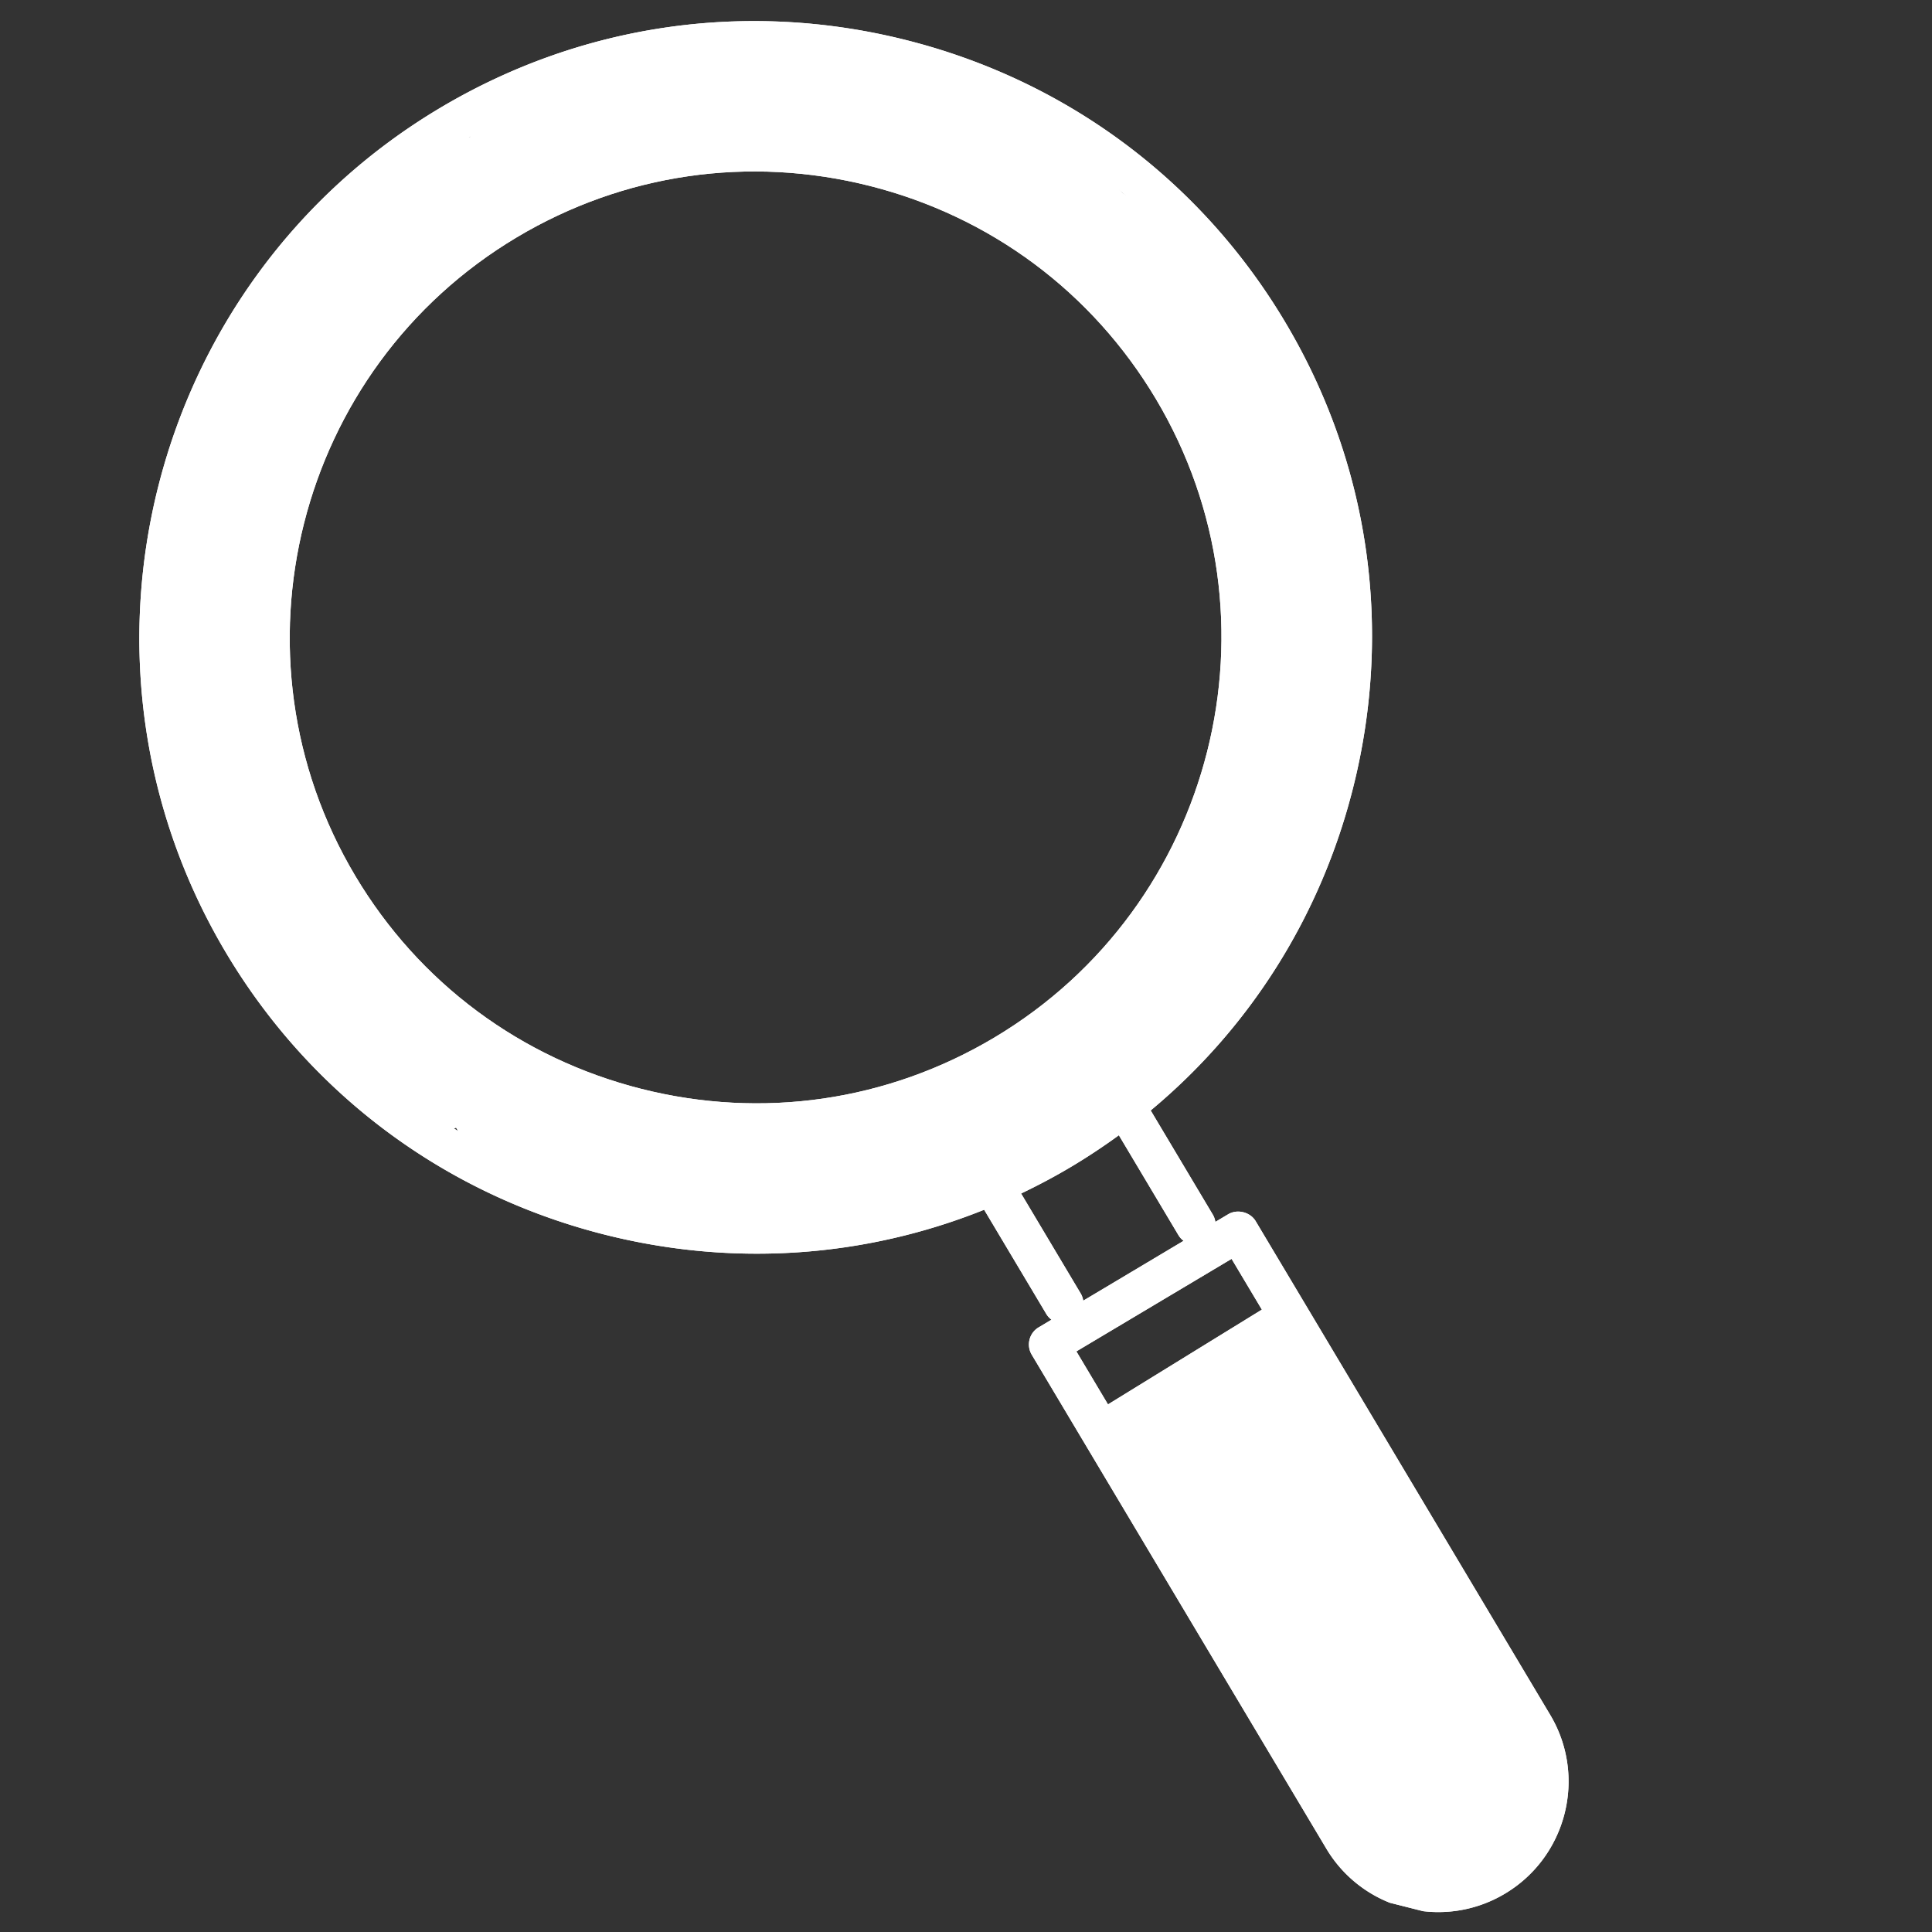 <?xml version="1.0" encoding="UTF-8"?> <svg xmlns="http://www.w3.org/2000/svg" xmlns:v="https://vecta.io/nano" width="500" zoomAndPan="magnify" viewBox="0 0 375 375" height="500" preserveAspectRatio="xMidYMid meet"><rect x="0" y="0" width="375" height="375" fill="#333333" stroke="none"/><style>.B{clip-rule:nonzero}.C{fill:#fff}</style><defs><clipPath id="A"><path d="M48 25h197v197H48zm0 0" class="B"></path></clipPath><clipPath id="B"><path d="M47.68-24.984l334.477 84.559-80.879 319.938-334.477-84.559zm0 0" class="B"></path></clipPath><clipPath id="C"><path d="M47.68-24.984l334.477 84.559-80.879 319.938-334.477-84.559zm0 0" class="B"></path></clipPath><clipPath id="D"><path d="M47.68-24.984l334.477 84.559-80.879 319.938-334.48-84.559zm0 0" class="B"></path></clipPath><clipPath id="E"><path d="M27 4h278v368H27zm0 0" class="B"></path></clipPath><clipPath id="F"><path d="M47.68-24.984l334.477 84.559-80.879 319.938-334.477-84.559zm0 0" class="B"></path></clipPath><clipPath id="G"><path d="M47.68-24.984l334.477 84.559-80.879 319.938-334.477-84.559zm0 0" class="B"></path></clipPath><clipPath id="H"><path d="M47.68-24.984l334.477 84.559-80.879 319.938-334.48-84.559zm0 0" class="B"></path></clipPath><clipPath id="I"><path d="M59.199-21.773l318.715 80.574-80.281 317.57-318.719-80.574zm0 0" class="B"></path></clipPath><clipPath id="J"><path d="M48 25h197v197H48zm0 0" class="B"></path></clipPath><clipPath id="K"><path d="M47.68-24.984l334.477 84.559-80.879 319.938-334.477-84.559zm0 0" class="B"></path></clipPath><clipPath id="L"><path d="M47.68-24.984l334.477 84.559-80.879 319.938-334.477-84.559zm0 0" class="B"></path></clipPath><clipPath id="M"><path d="M47.68-24.984l334.477 84.559-80.879 319.938-334.48-84.559zm0 0" class="B"></path></clipPath><clipPath id="N"><path d="M27 4h278v368H27zm0 0" class="B"></path></clipPath><clipPath id="O"><path d="M47.68-24.984l334.477 84.559-80.879 319.938-334.477-84.559zm0 0" class="B"></path></clipPath><clipPath id="P"><path d="M47.68-24.984l334.477 84.559-80.879 319.938-334.477-84.559zm0 0" class="B"></path></clipPath><clipPath id="Q"><path d="M47.68-24.984l334.477 84.559-80.879 319.938-334.48-84.559zm0 0" class="B"></path></clipPath><clipPath id="R"><path d="M59.199-21.773l318.715 80.574-80.281 317.57-318.719-80.574zm0 0" class="B"></path></clipPath><clipPath id="S"><path d="M32.461 144.18h21.348v21.777H32.461zm0 0" class="B"></path></clipPath><clipPath id="T"><path d="M53.773 151.801c0 6.898-.75 8.625-1.797 9.973s-2.551 2.551-4.125 3.227c-1.5.676-3.453 1.051-5.102.898-1.648-.074-3.523-.672-4.949-1.5-1.426-.898-2.852-2.25-3.676-3.672-.898-1.5-1.5-3.301-1.574-5.027-.074-1.648.223-3.523.973-5.098.676-1.5 1.875-3.078 3.152-4.125 1.348-.977 3.148-1.801 4.801-2.102s3.523-.227 5.172.301c1.578.523 4.426 2.699 4.426 2.699" class="B"></path></clipPath><clipPath id="U"><path d="M42.398 156.398h43.301v50.391H42.398zm0 0" class="B"></path></clipPath><clipPath id="V"><path d="M58.5 161.023c3.375 6.902 3.898 11.328 5.398 14.25 1.426 2.625 2.926 4.5 5.402 6.902 3.523 3.523 12.375 7.574 14.699 10.949 1.273 1.875 1.5 3.824 1.5 5.324.074 1.051-.074 1.801-.523 2.699-.676 1.352-2.027 3.375-3.527 4.277s-3.898 1.273-5.398 1.199c-1.051 0-1.727-.148-2.699-.676-1.277-.75-3.227-2.473-4.051-3.75-.527-.898-.824-1.574-.902-2.625-.148-1.5.301-4.051.828-5.473.449-.977.824-1.578 1.648-2.25 1.199-.902 3.523-2.027 5.023-2.328a5.03 5.03 0 0 1 2.777.078c1.426.449 3.598 1.5 4.723 2.773 1.125 1.352 2.027 3.375 2.102 5.102.148 1.797-.449 3.898-1.426 5.324-.898 1.5-2.699 2.848-4.348 3.375-1.578.598-3.301.676-5.477.074-3.824-1.051-11.102-5.773-14.477-9-2.398-2.398-3.074-5.25-4.875-7.574-1.875-2.324-4.5-3.824-6.074-6.375-1.648-2.777-2.023-6.977-3.223-9.824-.977-2.402-2.703-4.125-3.078-6.301-.297-1.949 0-4.426.75-6.074.527-1.277 1.426-2.328 2.703-3.078 1.5-.973 4.125-1.648 5.922-1.5 1.426.078 2.777.676 3.828 1.426 1.125.75 2.773 3.074 2.773 3.074" class="B"></path></clipPath><clipPath id="W"><path d="M39.805 145.898h16.871v17.324H39.805zm0 0" class="B"></path></clipPath><clipPath id="X"><path d="M56.625 152.023c0 5.402-.602 6.828-1.426 7.875s-2.023 1.953-3.223 2.551c-1.277.527-2.777.824-4.125.75-1.277-.074-2.777-.523-3.902-1.273-1.125-.676-2.25-1.727-2.926-2.926a8.83 8.83 0 0 1-1.199-3.898c-.074-1.352.152-2.852.75-4.051.527-1.277 1.426-2.477 2.551-3.301 1.051-.824 2.398-1.426 3.75-1.648 1.273-.227 2.852-.152 4.125.223s3.523 2.176 3.523 2.176" class="B"></path></clipPath><clipPath id="Y"><path d="M69.289 195.355h24.254v24.371H69.289zm0 0" class="B"></path></clipPath><clipPath id="Z"><path d="M83.699 197.625c8.551 8.852 8.926 9.301 9.227 10.352.449 1.348.598 3.973.301 5.473-.227 1.051-.527 1.727-1.203 2.551-.973 1.125-2.773 2.699-4.422 3.301-1.652.523-4.051.301-5.477-.074-1.051-.301-1.801-.75-2.477-1.352-.75-.523-1.422-1.125-1.949-2.023-.676-1.277-1.348-3.828-1.426-5.328 0-1.047.152-1.797.676-2.699.602-1.348 2.324-3.301 3.602-4.199.824-.602 1.5-.824 2.551-.977 1.5-.223 3.898-.148 5.473.602s3.152 2.324 3.977 3.824c.824 1.574 1.125 3.75.824 5.477s-1.574 3.75-2.551 4.801c-.75.824-1.348 1.199-2.324 1.574-1.426.523-3.824.973-5.551.523-1.648-.375-3-1.5-4.648-2.848-2.324-1.875-6.074-5.102-7.5-7.652-1.125-2.023-1.574-4.199-1.426-6 .074-1.426.602-2.699 1.5-3.824 1.051-1.352 3.375-2.926 5.023-3.449 1.426-.449 2.852-.301 4.125.074 1.277.301 3.676 1.875 3.676 1.875" class="B"></path></clipPath><clipPath id="a"><path d="M66.277 189.938h16.965v17.234H66.277zm0 0" class="B"></path></clipPath><clipPath id="b"><path d="M83.176 195.977c0 5.473-.676 6.898-1.5 7.949s-2.027 1.949-3.227 2.473c-1.199.602-2.699.828-4.051.75s-2.848-.523-3.973-1.199-2.176-1.801-2.926-2.926c-.676-1.125-1.125-2.625-1.199-3.898-.074-1.352.223-2.852.75-4.125.523-1.199 1.5-2.398 2.551-3.227s2.473-1.422 3.75-1.723c1.348-.227 2.848-.074 4.125.301S81 192.449 81 192.449" class="B"></path></clipPath><clipPath id="c"><path d="M84.215 201.355h40.043v30.707H84.215zm0 0" class="B"></path></clipPath><clipPath id="d"><path d="M99.301 204.301c4.801 4.723 10.648 6.824 12.523 9.223 1.352 1.801 1.801 4.125 1.801 5.926 0 1.426-.602 2.777-1.273 3.902s-1.652 2.25-2.926 2.922c-1.574.75-3.75 1.352-6.074 1.051-3.527-.523-10.277-3.75-12.977-6.148-1.727-1.574-2.699-3.449-3-5.324-.375-1.875.148-4.352 1.199-6 .977-1.578 3.227-3.078 4.875-3.676 1.352-.449 2.402-.449 4.125-.152 2.926.527 8.102 3.902 11.852 5.176 3.148 1.051 6.598.227 9 2.102 2.773 2.176 6.074 8.098 5.773 11.324-.301 2.625-3.301 5.625-5.473 6.75-1.953.977-4.727.602-6.828.301-1.875-.227-3.824-.676-5.172-1.727-1.426-1.051-2.625-3.148-3.152-4.574-.375-.977-.449-1.727-.301-2.773.227-1.5 1.203-3.902 2.027-5.102.676-.898 1.199-1.352 2.176-1.801 1.273-.676 3.898-1.273 5.398-1.199 1.051 0 1.727.227 2.625.75 1.352.75 3.227 2.551 4.051 3.75.523.898.75 1.801.898 2.699s.227 1.727 0 2.777c-.375 1.422-1.348 3.672-2.625 4.875s-3.523 2.023-4.949 2.324c-1.051.148-1.801.148-2.852-.152-1.422-.449-3.598-1.574-4.723-2.848-1.125-1.352-1.875-3.375-2.027-5.176-.074-1.727.75-3.977 1.5-5.25.527-.977 1.051-1.5 1.875-2.023 1.277-.828 4.5-2.551 5.25-1.801 1.277 1.199-.898 12.148-3.449 13.648-2.25 1.277-6.898-1.648-9.973-2.848-2.926-1.125-6.527-2.926-8.102-4.051-.676-.527-.977-.75-1.426-1.5-.75-1.277-1.723-4.125-1.723-5.852.074-1.5.598-2.848 1.348-3.973.676-1.125 1.652-2.176 2.926-2.852 1.574-.75 3.75-1.273 6.074-.977 3.152.375 8.477 3.453 11.027 4.953 1.5.898 2.398 1.5 3.223 2.547.824 1.125 1.5 2.402 1.652 3.828.223 1.723-.301 4.422-1.125 6a6.88 6.88 0 0 1-2.926 2.922c-1.574.75-3.977 1.203-6.074 1.051-2.25-.301-4.652-1.574-6.902-2.848-2.551-1.426-5.398-3.828-7.348-5.777-1.578-1.5-3-2.773-3.828-4.574-.75-1.801-1.199-4.199-.75-6.074.453-1.801 1.875-3.977 3.453-5.027 1.5-1.125 3.973-1.723 5.922-1.5 1.875.227 5.402 2.777 5.402 2.777" class="B"></path></clipPath><clipPath id="e"><path d="M115.254 211.352h90.961v26.023h-90.961zm0 0" class="B"></path></clipPath><clipPath id="f"><path d="M125.398 218.102c21.152 2.172 32.852 1.348 41.25.449 7.125-.75 14.328-1.801 19.727-3.227 3.977-1.051 7.648-3.449 9.977-3.824 1.199-.148 1.797-.148 2.848.148 1.426.375 3.602 1.426 4.727 2.777 1.125 1.273 1.875 3.598 2.098 5.098.152 1.051.078 1.801-.297 2.777-.453 1.348-1.652 3.523-3 4.574-1.426 1.051-3.75 1.648-5.25 1.801-1.051.148-1.875-.152-2.703-.375-.898-.301-1.723-.602-2.547-1.277-1.051-.973-2.551-3.148-3.078-4.574-.375-.973-.523-1.723-.375-2.773.227-1.426.902-3.75 2.027-5.102 1.051-1.348 3-2.551 4.648-2.926 1.727-.375 3.902-.148 5.477.527 1.574.75 3.223 2.25 4.051 3.75.824 1.574 1.199 3.75.973 5.473-.301 1.727-1.051 3.453-2.551 4.875-2.324 2.25-6.824 3.902-11.625 5.402-6.973 2.176-17.773 3.598-26.848 4.5-9.375.973-20.402 1.5-28.5.973-6.074-.375-12.527-.898-15.977-2.699-2.176-1.125-3.598-2.551-4.348-4.273-.828-1.727-.977-4.277-.453-6.152.527-1.797 2.102-3.824 3.75-4.797s6-1.125 6-1.125" class="B"></path></clipPath><clipPath id="g"><path d="M175.727 197.852h46.02v29.844h-46.02zm0 0" class="B"></path></clipPath><clipPath id="h"><path d="M183.449 210.523c11.324-1.875 15.227-4.047 18.152-5.922 2.547-1.652 4.949-4.277 6.672-5.328 1.051-.598 1.727-.898 2.551-1.047.902-.227 1.801-.453 2.852-.227 1.426.227 3.75.977 5.023 2.176s2.324 3.375 2.699 4.801c.227 1.047.301 1.797.078 2.773-.375 1.5-1.277 3.75-2.477 4.949-1.273 1.199-3.523 2.102-4.949 2.402-1.051.223-1.875.074-2.777-.078s-1.797-.375-2.625-.973c-1.273-.824-3-2.477-3.672-4.125-.676-1.574-.828-3.75-.453-5.477.453-1.648 1.652-3.523 3-4.648 1.352-1.051 3.453-1.801 5.176-1.875 1.727 0 3.824.676 5.25 1.648 1.426 1.051 2.699 3.152 3.227 4.5.375.977.449 1.727.375 2.777-.227 1.5-.602 3.297-1.949 5.172-2.551 3.527-9.602 9.676-15.375 12.227-5.703 2.625-14.402 3.602-18.902 3.375-2.551-.074-4.426-.602-5.926-1.5-1.199-.824-2.098-1.949-2.699-3.148s-1.051-2.625-.898-4.051c.148-1.727.973-4.277 2.25-5.699 1.273-1.352 5.473-2.703 5.473-2.703" class="B"></path></clipPath><clipPath id="i"><path d="M32.387 26.375H101v126.457H32.387zm0 0" class="B"></path></clipPath><clipPath id="j"><path d="M96.301 42.75c-15.824 10.199-20.699 13.426-25.5 18.977-6.977 8.098-17.852 25.648-21.152 34.125-1.723 4.5-2.172 7.574-2.023 11.023.148 3.074 2.023 5.699 2.398 8.625s-.297 5.773 0 8.699c.301 3.074 1.5 6 1.953 9.301.523 3.602 1.199 9 .973 11.477-.074 1.273-.223 1.797-.75 2.699-.676 1.273-2.473 3.223-3.75 4.051-.898.523-1.574.75-2.625.824-1.5.148-4.125-.301-5.473-.824-.977-.453-1.578-.902-2.176-1.727-.977-1.125-2.102-3.523-2.324-5.023-.227-.977-.152-1.727.148-2.777.449-1.426 1.5-3.598 2.852-4.723 1.273-1.125 3.375-1.953 5.098-2.027s3.977.75 5.324 1.5c.902.527 1.426.977 2.027 1.875.75 1.277 1.574 3.75 1.723 5.25.078 1.051 0 1.801-.449 2.777-.598 1.348-2.176 3.449-3.301 4.348-.824.676-1.5.977-2.547 1.199-1.5.227-3.902.301-5.477-.297-1.648-.676-3.301-2.176-4.199-3.602-.902-1.273-1.199-2.699-1.574-4.574-.527-2.699-.152-7.051-.676-10.352-.449-3-1.652-5.176-2.027-8.625-.523-4.723-.297-11.625 0-17.473.301-5.926 0-11.402 1.953-17.703 2.547-8.25 10.5-20.848 14.25-26.848 1.949-3.227 2.848-4.5 5.098-7.199 3.375-4.051 8.777-10.051 13.875-14.477 5.25-4.5 12.449-9.75 17.176-12.148 2.852-1.5 5.176-2.703 7.426-2.625 2.023 0 4.273.973 5.699 2.25s2.551 3.598 2.699 5.473c.227 1.875-.598 4.426-1.574 5.926-.75 1.199-3.074 2.625-3.074 2.625" class="B"></path></clipPath><clipPath id="k"><path d="M35.715 60.316h32.742v60.051H35.715zm0 0" class="B"></path></clipPath><clipPath id="l"><path d="M67.199 73.727c-10.875 19.273-12.449 27-13.574 32.098-.75 3.602-.227 6.902-1.352 9.227-.824 1.801-2.473 3.223-3.672 4.051-.902.598-1.578.824-2.625.973-1.5.152-4.125-.223-5.477-.824-.977-.375-1.574-.824-2.25-1.648-.977-1.125-2.176-3.227-2.398-4.953s.223-3.898 1.047-5.398c.902-1.5 2.551-2.926 4.125-3.602 1.652-.672 3.828-.898 5.551-.449 1.652.449 3.527 1.652 4.574 3 1.125 1.352 1.727 3.75 1.875 5.176.078 1.051 0 1.801-.375 2.773-.598 1.426-1.875 3.453-3.297 4.5-1.426.977-3.527 1.578-5.25 1.578-1.727-.078-3.902-1.125-5.176-1.953a5.39 5.39 0 0 1-1.801-2.098c-.676-1.352-1.273-2.926-1.273-5.402-.152-5.25 2.172-17.172 5.023-24.973 2.852-7.574 8.25-17.324 11.773-21.375 1.727-2.027 3.227-3.074 4.875-3.676 1.352-.449 2.852-.375 4.125-.148 1.352.297 2.703.824 3.75 1.797 1.277 1.203 2.703 3.453 3 5.328s-1.199 6-1.199 6" class="B"></path></clipPath><clipPath id="m"><path d="M91.262 10.637h154.34v71.055H91.262zm0 0" class="B"></path></clipPath><clipPath id="n"><path d="M229.352 77.176c-10.652-15.301-15.453-22.352-19.801-25.199-3.074-2.102-6.074-1.277-9.375-3.152-4.801-2.773-9.074-10.426-15.449-13.723-7.426-3.828-20.328-5.328-27.301-6.301-4.199-.602-6.227-.527-10.199-.602-5.777-.074-13.652-.449-21 .527-8.551 1.199-22.801 6.973-27.152 6.898-1.348 0-1.723-.148-2.699-.676-1.273-.676-3.227-2.473-4.051-3.75-.523-.824-.824-1.574-.898-2.625-.152-1.426 0-3.898.824-5.398.75-1.574 2.324-3.152 3.898-3.902s3.75-.973 5.477-.672c1.727.375 3.676 1.723 4.801 2.773.75.75 1.125 1.352 1.426 2.398.449 1.426.824 3.828.375 5.477-.375 1.648-1.875 3.602-3 4.574-.75.75-1.426 1.125-2.477 1.352-1.426.375-3.824.676-5.477.074-1.648-.523-3.449-1.801-4.422-3.227s-1.652-3.523-1.578-5.324c.078-1.723.902-3.75 1.953-5.098 1.125-1.352 2.547-1.953 4.723-2.926 3.977-1.875 12.977-4.652 17.926-5.852 3.449-.75 4.949-.973 8.773-1.273 7.203-.527 22.652-1.051 31.652-.301 6.75.602 12.449 2.023 17.699 3.227 4.273.973 7.949 1.875 11.551 3.148 3.301 1.199 6.598 2.176 9.148 4.051s3.977 5.023 6.301 7.051 5.023 3.75 7.727 5.172c2.773 1.426 6.074 1.801 8.699 3.301s5.023 3.227 6.973 5.625c2.176 2.625 3 7.277 5.25 9.902 2.102 2.324 5.25 3.148 7.352 5.25 2.25 2.25 4.273 5.172 5.773 7.797 1.277 2.328 2.625 5.102 2.777 7.125.074 1.578-.375 2.852-.977 4.051s-1.426 2.402-2.625 3.152c-1.5.898-4.199 1.648-5.926 1.574-1.5-.074-2.773-.676-3.898-1.426s-2.773-3.074-2.773-3.074" class="B"></path></clipPath><clipPath id="o"><path d="M90.801 23.438h16.875v17.234H90.801zm0 0" class="B"></path></clipPath><clipPath id="p"><path d="M107.625 29.477c0 5.473-.602 6.898-1.426 7.949s-2.023 1.949-3.223 2.473c-1.277.602-2.777.828-4.125.75-1.277-.074-2.777-.523-3.902-1.199s-2.25-1.801-2.926-2.926-1.125-2.625-1.199-3.898c-.074-1.352.152-2.852.75-4.125.527-1.199 1.426-2.398 2.551-3.227 1.051-.824 2.398-1.422 3.75-1.723 1.273-.227 2.852-.074 4.125.301s3.523 2.098 3.523 2.098" class="B"></path></clipPath><clipPath id="q"><path d="M179.301 19.898h16.875v17.324h-16.875zm0 0" class="B"></path></clipPath><clipPath id="r"><path d="M196.125 26.023c0 5.402-.602 6.828-1.426 7.875s-2.023 1.953-3.223 2.551c-1.277.527-2.777.824-4.125.75-1.277-.074-2.777-.523-3.902-1.273-1.125-.676-2.25-1.727-2.926-2.926a8.83 8.83 0 0 1-1.199-3.898c-.074-1.352.152-2.852.75-4.051.527-1.277 1.426-2.477 2.551-3.301 1.051-.824 2.398-1.426 3.75-1.648 1.273-.227 2.852-.152 4.125.223s3.523 2.176 3.523 2.176" class="B"></path></clipPath><clipPath id="s"><path d="M186.801 22.371h16.875v17.324h-16.875zm0 0" class="B"></path></clipPath><clipPath id="t"><path d="M203.625 28.5c0 5.477-.602 6.824-1.426 7.875s-2.023 2.023-3.223 2.551c-1.277.523-2.777.824-4.125.75-1.277-.074-2.777-.527-3.902-1.199-1.125-.75-2.25-1.801-2.926-2.926a9.14 9.14 0 0 1-1.199-3.977c-.074-1.348.152-2.848.75-4.051.527-1.199 1.426-2.398 2.551-3.223 1.051-.824 2.398-1.5 3.75-1.727 1.273-.223 2.852-.148 4.125.227 1.273.449 3.523 2.176 3.523 2.176" class="B"></path></clipPath><clipPath id="u"><path d="M191.754 26.438h16.961v17.234h-16.961zm0 0" class="B"></path></clipPath><clipPath id="v"><path d="M208.648 32.477c0 5.473-.598 6.898-1.422 7.949s-2.027 1.949-3.301 2.473c-1.199.602-2.699.828-4.051.75s-2.773-.523-3.898-1.199c-1.203-.676-2.25-1.801-2.926-2.926-.75-1.125-1.199-2.625-1.277-3.898-.074-1.352.227-2.852.75-4.125.602-1.199 1.5-2.398 2.551-3.227s2.477-1.422 3.75-1.723c1.352-.227 2.852-.074 4.125.301s3.527 2.098 3.527 2.098" class="B"></path></clipPath><clipPath id="w"><path d="M196.195 28.324h29.531v27.949h-29.531zm0 0" class="B"></path></clipPath><clipPath id="x"><path d="M210.375 30.375c13.949 12.824 14.699 14.477 15.074 15.898.227.977.227 1.727-.074 2.777-.375 1.426-1.352 3.676-2.625 4.875-1.273 1.125-3.301 2.023-5.023 2.25-1.727.148-3.828-.375-5.328-1.277s-2.922-2.848-3.523-4.199c-.449-.973-.602-1.723-.602-2.773.078-1.426.527-3.824 1.578-5.25.973-1.426 3-2.699 4.348-3.301.977-.449 1.727-.523 2.777-.449 1.5.148 3.824.75 5.25 1.801 1.348 1.125 2.547 2.922 3 4.648.449 1.648.297 3.824-.375 5.477-.602 1.574-2.102 3.297-3.602 4.125-1.5.898-3.898 1.199-5.398 1.125-1.051 0-1.5-.152-2.625-.75-2.926-1.578-11.027-8.25-13.801-11.625-1.574-1.953-2.625-3.602-3-5.25-.375-1.426-.227-2.777.301-4.125.672-1.652 2.398-3.75 3.898-4.727 1.199-.824 2.477-1.199 3.977-1.199 1.723.074 5.773 1.949 5.773 1.949" class="B"></path></clipPath><clipPath id="y"><path d="M214.254 39.398h16.965v17.324h-16.965zm0 0" class="B"></path></clipPath><clipPath id="z"><path d="M231.148 45.523c0 5.402-.598 6.828-1.422 7.875s-2.027 1.953-3.301 2.551c-1.199.527-2.699.824-4.051.75s-2.773-.523-3.898-1.273a7.82 7.82 0 0 1-2.926-2.926c-.75-1.125-1.199-2.551-1.277-3.898s.227-2.852.75-4.051c.602-1.277 1.5-2.477 2.551-3.301s2.477-1.426 3.75-1.648c1.352-.227 2.852-.152 4.125.223S228.977 42 228.977 42" class="B"></path></clipPath><clipPath id="AA"><path d="M217.777 46.898h16.965v17.324h-16.965zm0 0" class="B"></path></clipPath><clipPath id="AB"><path d="M234.676 53.023c0 5.402-.676 6.828-1.5 7.875s-2.027 1.953-3.227 2.551c-1.199.527-2.699.824-4.051.75s-2.848-.523-3.973-1.273C220.801 62.25 219.75 61.199 219 60a8.78 8.78 0 0 1-1.199-3.898c-.074-1.352.223-2.852.75-4.051.523-1.277 1.5-2.477 2.551-3.301s2.473-1.426 3.75-1.648c1.348-.227 2.848-.152 4.125.223S232.5 49.5 232.5 49.5" class="B"></path></clipPath><clipPath id="AC"><path d="M220.777 52.898h16.965v17.324h-16.965zm0 0" class="B"></path></clipPath><clipPath id="AD"><path d="M237.676 59.023c0 5.402-.676 6.828-1.5 7.875s-2.027 1.953-3.227 2.551c-1.199.527-2.699.824-4.051.75s-2.848-.523-3.973-1.273C223.801 68.25 222.75 67.199 222 66a8.78 8.78 0 0 1-1.199-3.898c-.074-1.352.223-2.852.75-4.051.523-1.277 1.5-2.477 2.551-3.301s2.473-1.426 3.75-1.648c1.348-.227 2.848-.152 4.125.223S235.5 55.5 235.5 55.5" class="B"></path></clipPath><clipPath id="AE"><path d="M222.801 48.398h16.875v17.324h-16.875zm0 0" class="B"></path></clipPath><clipPath id="AF"><path d="M239.625 54.523c0 5.402-.602 6.828-1.426 7.875s-2.023 1.953-3.223 2.551c-1.277.527-2.777.824-4.125.75-1.277-.074-2.777-.523-3.902-1.273-1.125-.676-2.25-1.727-2.926-2.926a8.83 8.83 0 0 1-1.199-3.898c-.074-1.352.152-2.852.75-4.051.527-1.277 1.426-2.477 2.551-3.301 1.051-.824 2.398-1.426 3.75-1.648 1.273-.227 2.852-.152 4.125.223S237.523 51 237.523 51" class="B"></path></clipPath><clipPath id="AG"><path d="M209.176 61.352h49.121v148.008h-49.121zm0 0" class="B"></path></clipPath><clipPath id="AH"><path d="M248.176 67.5c3.449 16.5 5.551 18.977 6.523 21.977.977 2.922 1.5 5.922 1.801 8.922s-.227 6.078 0 9.078c.301 3 1.199 5.922 1.5 8.922.227 3 .148 5.777 0 8.926-.148 3.676-.227 6.75-1.199 11.699-1.801 9.078-8.027 29.777-11.027 37.578-1.348 3.672-1.949 4.875-3.672 7.949-2.551 4.574-7.426 12-10.875 16.426-2.625 3.223-5.027 6.148-7.426 7.875-1.727 1.273-3.301 2.098-5.027 2.324-1.723.148-3.898-.375-5.398-1.277-1.426-.898-2.852-2.547-3.523-4.199-.602-1.648-.527-4.051-.227-5.473.227-1.051.676-1.801 1.199-2.551s1.051-1.426 1.875-2.027c1.277-.75 3.824-1.574 5.25-1.723 1.051-.074 1.801.074 2.777.523 1.348.527 3.375 1.875 4.348 3.301.977 1.5 1.426 3.898 1.426 5.324 0 1.051-.148 1.801-.602 2.777-.672 1.273-2.098 3.223-3.598 4.125s-3.676 1.348-5.402 1.199c-1.723-.227-3.75-1.199-4.949-2.402-1.273-1.199-2.25-3.449-2.551-4.875-.223-1.047-.148-1.875 0-2.773s.301-1.648.902-2.625c1.051-1.801 3.824-3.898 6.074-6.602 3.148-3.824 7.949-10.273 10.5-14.473 1.801-2.926 2.773-4.652 3.977-7.875 1.723-4.652 2.625-11.852 4.273-17.699 1.727-5.926 4.875-10.652 5.773-17.703 1.277-9.824-.148-27.898-2.172-36-1.051-4.5-3.227-6.074-4.352-9.898-1.5-4.949-3.75-13.727-2.926-17.773.449-2.328 1.875-4.051 3.152-5.25 1.125-.902 2.324-1.5 3.75-1.652 1.797-.223 4.422.152 6.074 1.125 1.574.977 3.75 4.801 3.75 4.801" class="B"></path></clipPath><clipPath id="AI"><path d="M231.277 92.902h29.777v87.348h-29.777zm0 0" class="B"></path></clipPath><clipPath id="AJ"><path d="M261 101.023c.227 21.828-1.5 35.926-2.625 43.426-.75 4.652-1.273 7.801-2.25 11.25-.824 3-1.875 5.324-3.148 8.324-1.652 3.828-3.902 10.125-6.227 12.75-1.426 1.652-2.852 2.625-4.574 3.078-1.652.523-3.824.375-5.477-.301-1.574-.602-3.301-2.324-4.199-3.527-.602-.898-.898-1.574-1.051-2.625-.148-1.422.152-4.047.602-5.473.375-.977.824-1.574 1.574-2.324 1.125-.977 3.148-2.25 4.875-2.551s4.125.301 5.477.898c.973.449 1.5.902 2.172 1.727.977 1.125 2.027 3.523 2.328 4.949.223 1.051.074 1.875-.152 2.773s-.449 1.801-1.051 2.625c-.824 1.203-2.848 2.926-4.199 3.527-.898.523-1.648.676-2.699.598-1.5 0-3.898-.449-5.324-1.422s-2.699-3.078-3.301-4.426c-.449-.977-.449-1.801-.449-2.699 0-.977.074-1.5.449-2.777.977-3.301 6.227-12 7.727-16.648 1.047-3.301 1.125-5.176 1.5-8.551.523-5.023.148-13.426.898-18.523.602-3.75 2.023-6.152 2.398-9.602.453-4.051-.672-10.199-.449-13.352.074-1.723.152-2.848.676-4.047.523-1.277 1.352-2.477 2.551-3.301 1.426-.977 3.898-1.949 5.848-1.875 1.875.148 4.203 1.199 5.551 2.473 1.352 1.352 2.551 5.625 2.551 5.625" class="B"></path></clipPath><clipPath id="AK"><path d="M222.277 273.938h16.965v17.234h-16.965zm0 0" class="B"></path></clipPath><clipPath id="AL"><path d="M239.176 279.977c0 5.473-.676 6.898-1.5 7.949s-2.027 1.949-3.227 2.473c-1.199.602-2.699.828-4.051.75s-2.848-.523-3.973-1.199-2.176-1.801-2.926-2.926c-.676-1.125-1.125-2.625-1.199-3.898-.074-1.352.223-2.852.75-4.125.523-1.199 1.5-2.398 2.551-3.227s2.473-1.422 3.75-1.723c1.348-.227 2.848-.074 4.125.301s3.523 2.098 3.523 2.098" class="B"></path></clipPath><clipPath id="AM"><path d="M219.363 260.805H299V364h-79.637zm0 0" class="B"></path></clipPath><clipPath id="AN"><path d="M219.375 278.176c3.148-2.551 3.301-3 3.676-3.449.449-.453.973-.977 1.574-1.352s1.875-.898 1.875-.898.375-.078.676-.301c.824-.449 2.773-1.949 4.273-3.227 1.949-1.648 3.824-4.723 6.375-6 2.699-1.348 6.676-2.398 9.527-1.801 2.699.602 6.074 2.852 7.348 5.176 1.199 2.176-.676 6.676.375 7.949.75.828 2.25-.074 3.375.676 2.176 1.574 4.199 8.027 6.527 11.176 1.949 2.625 4.273 4.199 6.148 6.676s3.523 5.398 5.102 8.098c1.648 2.625 2.922 5.328 4.648 7.875 1.727 2.625 3.824 5.027 5.551 7.578a119.7 119.7 0 0 1 4.801 7.723c1.5 2.551 3.074 5.176 4.199 7.949 1.051 2.777 1.949 5.477 2.398 8.551.602 3.602 1.426 8.176.449 11.625-.973 3.301-3.297 6.902-6.074 8.777-2.699 1.949-7.051 2.473-10.5 2.699-3.148.301-6.523.375-9.375-.824-2.926-1.352-5.324-4.875-7.723-7.352-2.328-2.398-4.578-4.574-6.527-7.199s-3.301-5.777-5.098-8.551c-1.801-2.699-3.977-5.023-5.551-7.875-1.652-2.852-2.477-6.301-3.977-9.375-1.426-3-3.375-5.699-4.801-8.773-1.348-3-1.5-6.602-3.449-9.453-2.023-3.074-6.824-5.172-8.926-8.172-1.797-2.551-2.473-6.152-3.297-8.328-.527-1.348-1.125-3.074-1.277-3.297 0-.078-.148-.375-.223-.75l-2.102-5.551" class="B"></path></clipPath><clipPath id="AO"><path d="M262.254 344.438h16.961v17.234h-16.961zm0 0" class="B"></path></clipPath><clipPath id="AP"><path d="M279.148 350.477c0 5.473-.598 6.898-1.422 7.949s-2.027 1.949-3.301 2.473c-1.199.602-2.699.828-4.051.75s-2.773-.523-3.898-1.199c-1.203-.676-2.25-1.801-2.926-2.926-.75-1.125-1.199-2.625-1.277-3.898-.074-1.352.227-2.852.75-4.125.602-1.199 1.5-2.398 2.551-3.227s2.477-1.422 3.75-1.723c1.352-.227 2.852-.074 4.125.301s3.527 2.098 3.527 2.098" class="B"></path></clipPath><clipPath id="AQ"><path d="M230.301 293.871h16.875v17.324h-16.875zm0 0" class="B"></path></clipPath><clipPath id="AR"><path d="M247.125 300c0 5.477-.602 6.824-1.426 7.875s-2.023 2.023-3.223 2.551c-1.277.523-2.777.824-4.125.75-1.277-.074-2.777-.527-3.902-1.199-1.125-.75-2.25-1.801-2.926-2.926a9.14 9.14 0 0 1-1.199-3.977c-.074-1.348.152-2.848.75-4.051.527-1.199 1.426-2.398 2.551-3.223 1.051-.824 2.398-1.5 3.75-1.727 1.273-.223 2.852-.148 4.125.227 1.273.449 3.523 2.176 3.523 2.176" class="B"></path></clipPath><clipPath id="AS"><path d="M218.301 267.938h16.875v17.234h-16.875zm0 0" class="B"></path></clipPath><clipPath id="AT"><path d="M235.125 273.977c0 5.473-.602 6.898-1.426 7.949s-2.023 1.949-3.223 2.473c-1.277.602-2.777.828-4.125.75-1.277-.074-2.777-.523-3.902-1.199s-2.25-1.801-2.926-2.926-1.125-2.625-1.199-3.898c-.074-1.352.152-2.852.75-4.125.527-1.199 1.426-2.398 2.551-3.227 1.051-.824 2.398-1.422 3.75-1.723 1.273-.227 2.852-.074 4.125.301s3.523 2.098 3.523 2.098" class="B"></path></clipPath><clipPath id="AU"><path d="M243.801 267.938h16.875v17.234h-16.875zm0 0" class="B"></path></clipPath><clipPath id="AV"><path d="M260.625 273.977c0 5.473-.602 6.898-1.426 7.949s-2.023 1.949-3.223 2.473c-1.277.602-2.777.828-4.125.75-1.277-.074-2.777-.523-3.902-1.199s-2.25-1.801-2.926-2.926-1.125-2.625-1.199-3.898c-.074-1.352.152-2.852.75-4.125.527-1.199 1.426-2.398 2.551-3.227 1.051-.824 2.398-1.422 3.75-1.723 1.273-.227 2.852-.074 4.125.301s3.523 2.098 3.523 2.098" class="B"></path></clipPath><clipPath id="AW"><path d="M231.125 266.391h17.492v17.859h-17.492zm0 0" class="B"></path></clipPath><clipPath id="AX"><path d="M248.551 275.551c-1.051 4.125-2.402 6.148-3.824 7.125s-3.828 1.5-5.25 1.5c-1.125 0-1.875-.227-2.777-.602-.824-.301-1.648-.676-2.398-1.426-1.051-1.047-2.402-3.297-2.852-4.723-.301-.977-.301-1.727-.148-2.777.301-1.5 1.426-3.824 2.324-5.023.676-.824 1.273-1.273 2.25-1.648 1.352-.602 3.676-1.203 5.398-.902s3.828 1.574 4.875 2.551a5.35 5.35 0 0 1 1.578 2.324c.523 1.426.824 3.977.598 5.477-.148 1.051-.523 1.801-1.051 2.625-.449.75-.898 1.5-1.797 2.098-1.203.828-3.375 1.953-5.102 2.027s-4.051-.75-5.324-1.5c-.902-.449-1.426-.977-2.027-1.875-.75-1.277-1.723-3.449-1.723-5.25-.074-1.875.824-4.352 1.801-5.852.824-1.125 2.023-1.949 3.297-2.551 1.203-.523 2.625-.898 4.051-.672 1.727.223 4.199 1.125 5.551 2.473s2.551 5.625 2.551 5.625" class="B"></path></clipPath><clipPath id="AY"><path d="M238.254 259.371h16.961v17.324h-16.961zm0 0" class="B"></path></clipPath><clipPath id="AZ"><path d="M255.148 265.5c0 5.477-.598 6.824-1.422 7.875s-2.027 2.023-3.301 2.551c-1.199.523-2.699.824-4.051.75s-2.773-.527-3.898-1.199c-1.203-.75-2.25-1.801-2.926-2.926-.75-1.125-1.199-2.625-1.277-3.977s.227-2.848.75-4.051c.602-1.199 1.5-2.398 2.551-3.223s2.477-1.5 3.75-1.727c1.352-.223 2.852-.148 4.125.227 1.277.449 3.527 2.176 3.527 2.176" class="B"></path></clipPath><path id="Aa" d="M231.012 73.418c-13.422-22.492-34.832-38.426-60.293-44.863s-51.867-2.59-74.371 10.82C49.844 67.109 34.57 127.516 62.309 174.02c13.418 22.492 34.828 38.426 60.289 44.863s51.871 2.598 74.375-10.82c22.496-13.418 38.43-34.82 44.867-60.281 6.434-25.453 2.582-51.867-10.828-74.363zm-38.02 127.977c-20.719 12.344-45.039 15.887-68.492 9.957s-43.164-20.598-55.52-41.309C43.438 127.215 57.5 71.594 100.328 46.051c20.715-12.352 45.035-15.895 68.488-9.965s43.16 20.602 55.523 41.316c25.547 42.828 11.488 98.445-31.348 123.992zm0 0"></path><path id="Ab" d="M300.891 332.855l-47.359-79.398-9.805-16.43c-1.051-1.766-3.555-2.398-5.324-1.348l-2.504 1.492c-.07-.48-.227-.961-.492-1.41l-12.059-20.223c19.27-16.035 32.977-37.684 39.254-62.508 7.84-31.012 3.16-63.184-13.195-90.582-16.344-27.398-42.422-46.805-73.434-54.645-31.02-7.844-63.195-3.16-90.605 13.18-56.648 33.781-75.25 107.355-41.461 164.008 16.352 27.398 42.438 46.805 73.449 54.645 24.832 6.277 50.398 4.512 73.668-4.824l12.063 20.23c.266.445.613.813 1 1.109l-2.473 1.48a3.87 3.87 0 0 0-1.348 5.324l10.172 17.059 46.98 78.766a25.14 25.14 0 0 0 15.531 11.57 25.15 25.15 0 0 0 19.168-2.797c11.992-7.16 15.926-22.727 8.773-34.699zM50.574 181.008C18.98 128.031 36.371 59.238 89.344 27.648c25.625-15.277 55.711-19.656 84.715-12.324s53.398 25.48 68.676 51.09c15.285 25.625 19.664 55.703 12.332 84.699-7.332 29.004-25.477 53.387-51.102 68.66s-55.707 19.652-84.707 12.32c-29-7.324-53.395-25.473-68.684-51.086zm159.184 70.047l-11.562-19.395c3.309-1.582 6.563-3.305 9.75-5.207s6.262-3.945 9.227-6.102l11.559 19.387a3.75 3.75 0 0 0 1.004 1.105l-19.484 11.621a3.88 3.88 0 0 0-.492-1.41zm29.289-6.711l5.879 9.852-29.867 18.398-6.133-10.289zm49.094 116.535c-4.027 2.398-8.742 3.086-13.285 1.938s-8.363-3.992-10.766-8.02l-45.047-75.531 29.867-18.398 45.312 75.965c4.953 8.301 2.227 19.086-6.082 24.047zm0 0"></path><path id="Ac" d="M176.324 17.102h23.102v23.098h-23.102zm0 0"></path><path id="Ad" d="M183.824 19.574h23.102v23.102h-23.102zm0 0"></path><path id="Ae" d="M214.801 44.102h23.098v23.098h-23.098zm0 0"></path></defs><g clip-path="url(#A)" class="C"><g clip-path="url(#B)"><g clip-path="url(#C)"><g clip-path="url(#D)"><use href="#Aa"></use></g></g></g></g><g clip-path="url(#E)" class="C"><g clip-path="url(#F)"><g clip-path="url(#G)"><g clip-path="url(#H)"><g clip-path="url(#I)"><use href="#Ab"></use></g></g></g></g></g><g clip-path="url(#J)" class="C"><g clip-path="url(#K)"><g clip-path="url(#L)"><g clip-path="url(#M)"><use href="#Aa"></use></g></g></g></g><g clip-path="url(#N)" class="C"><g clip-path="url(#O)"><g clip-path="url(#P)"><g clip-path="url(#Q)"><g clip-path="url(#R)"><use href="#Ab"></use></g></g></g></g></g><g clip-path="url(#S)" class="C"><g clip-path="url(#T)"><path d="M29.551 141.375h27.598v27.602H29.551zm0 0"></path></g></g><g clip-path="url(#U)" class="C"><g clip-path="url(#V)"><path d="M39.523 153.523h49.051v56.141H39.523zm0 0"></path></g></g><g clip-path="url(#W)" class="C"><g clip-path="url(#X)"><path d="M36.824 143.102h23.102v23.098H36.824zm0 0"></path></g></g><g clip-path="url(#Y)" class="C"><g clip-path="url(#Z)"><path d="M66.375 192.676h30.082v29.848H66.375zm0 0"></path></g></g><g clip-path="url(#a)" class="C"><g clip-path="url(#b)"><path d="M63.301 187.051h23.098v23.098H63.301zm0 0"></path></g></g><g clip-path="url(#c)" class="C"><g clip-path="url(#d)"><path d="M81.523 198.523h45.707v36.227H81.523zm0 0"></path></g></g><g clip-path="url(#e)" class="C"><g clip-path="url(#f)"><path d="M112.648 208.5h96.414v31.727h-96.414zm0 0"></path></g></g><g clip-path="url(#g)" class="C"><g clip-path="url(#h)"><path d="M172.801 194.926h51.734v35.699h-51.734zm0 0"></path></g></g><g clip-path="url(#i)" class="C"><g clip-path="url(#j)"><path d="M29.773 23.477h74.25v132.258h-74.25zm0 0"></path></g></g><g clip-path="url(#k)" class="C"><g clip-path="url(#l)"><path d="M32.852 57.602h38.625v65.629H32.852zm0 0"></path></g></g><g clip-path="url(#m)" class="C"><g clip-path="url(#n)"><path d="M88.273 8.25H248.59v76.426H88.273zm0 0"></path></g></g><g clip-path="url(#o)" class="C"><g clip-path="url(#p)"><path d="M87.824 20.551h23.102v23.098H87.824zm0 0"></path></g></g><g clip-path="url(#q)" class="C"><g clip-path="url(#r)"><use href="#Ac"></use></g></g><g clip-path="url(#s)" class="C"><g clip-path="url(#t)"><use href="#Ad"></use></g></g><g clip-path="url(#u)" class="C"><g clip-path="url(#v)"><path d="M188.773 23.551h23.102v23.098h-23.102zm0 0"></path></g></g><g clip-path="url(#w)" class="C"><g clip-path="url(#x)"><path d="M193.426 25.426h35.066v33.75h-35.066zm0 0"></path></g></g><g clip-path="url(#y)" class="C"><g clip-path="url(#z)"><path d="M211.273 36.602h23.102v23.098h-23.102zm0 0"></path></g></g><g clip-path="url(#AA)" class="C"><g clip-path="url(#AB)"><use href="#Ae"></use></g></g><g clip-path="url(#AC)" class="C"><g clip-path="url(#AD)"><path d="M217.801 50.102h23.098v23.098h-23.098zm0 0"></path></g></g><g clip-path="url(#AE)" class="C"><g clip-path="url(#AF)"><path d="M219.824 45.602h23.102v23.098h-23.102zm0 0"></path></g></g><g clip-path="url(#AG)" class="C"><g clip-path="url(#AH)"><path d="M206.398 58.574h54.676v153.563h-54.676zm0 0"></path></g></g><g clip-path="url(#AI)" class="C"><g clip-path="url(#AJ)"><path d="M228.301 89.926h36.301v93.16h-36.301zm0 0"></path></g></g><g clip-path="url(#AK)" class="C"><g clip-path="url(#AL)"><path d="M219.301 271.051h23.098v23.098h-23.098zm0 0"></path></g></g><g clip-path="url(#AM)" class="C"><g clip-path="url(#AN)"><path d="M216.375 258.148h84.977v108.543h-84.977zm0 0"></path></g></g><g clip-path="url(#AO)" class="C"><g clip-path="url(#AP)"><path d="M259.273 341.551h23.102v23.098h-23.102zm0 0"></path></g></g><g clip-path="url(#AQ)" class="C"><g clip-path="url(#AR)"><path d="M227.324 291.074h23.102v23.102h-23.102zm0 0"></path></g></g><g clip-path="url(#AS)" class="C"><g clip-path="url(#AT)"><path d="M215.324 265.051h23.102v23.098h-23.102zm0 0"></path></g></g><g clip-path="url(#AU)" class="C"><g clip-path="url(#AV)"><path d="M240.824 265.051h23.102v23.098h-23.102zm0 0"></path></g></g><g clip-path="url(#AW)" class="C"><g clip-path="url(#AX)"><path d="M228.301 263.477h23.324v23.777h-23.324zm0 0"></path></g></g><g clip-path="url(#AY)" class="C"><g clip-path="url(#AZ)"><path d="M235.273 256.574h23.102v23.102h-23.102zm0 0"></path></g></g></svg> 
